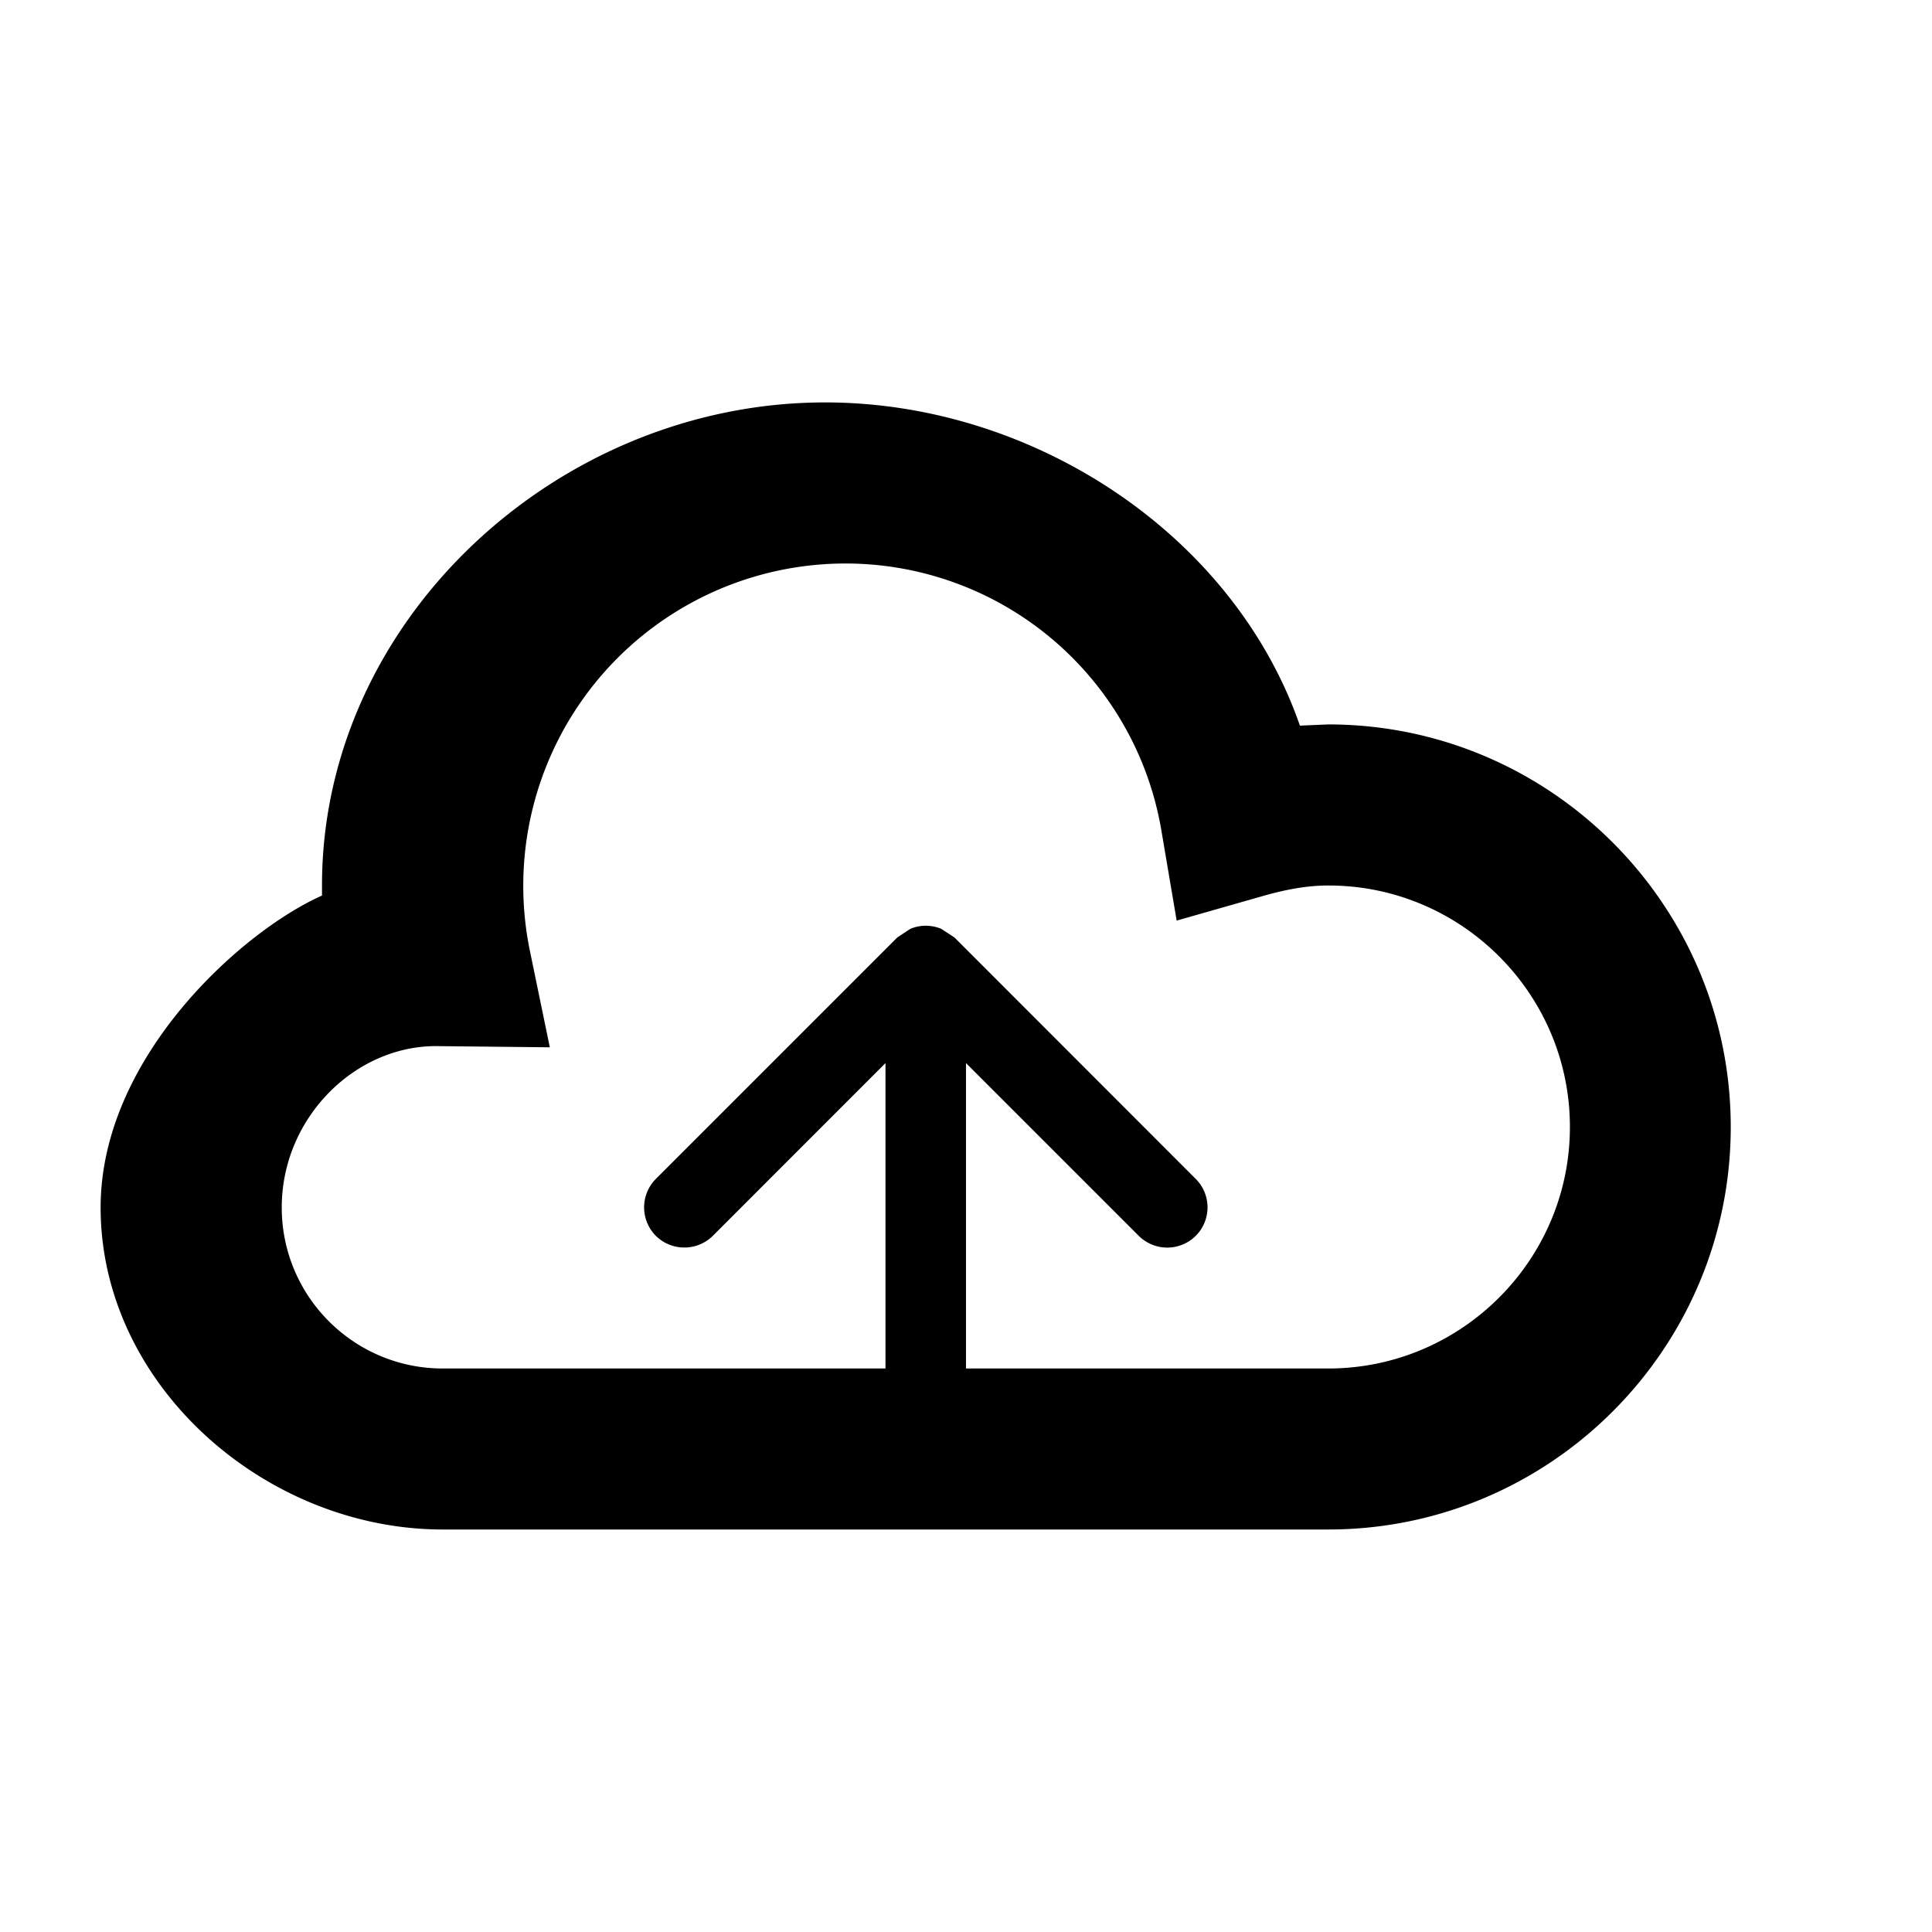 <svg xmlns="http://www.w3.org/2000/svg" version="1.2" baseProfile="tiny" viewBox="0 0 24 24"><path d="M16.5 8.999l-.352.015c-.824-2.375-3.312-4.015-5.898-4.015-3.309 0-6.25 2.69-6.25 6v.126C3 11.57 1.25 13.139 1.25 15c0 2.206 2.044 4 4.25 4h11c2.757 0 5-2.244 5-5s-2.243-5.001-5-5.001zm0 8.001H12v-3.794l2.146 2.146a.502.502 0 0 0 .708 0 .5.5 0 0 0 0-.707l-2.998-3-.164-.107a.499.499 0 0 0-.383 0l-.162.107-3 3a.502.502 0 0 0 0 .707.504.504 0 0 0 .708 0L11 13.206V17H5.5c-1.104 0-2-.896-2-2s.896-2 1.908-2.005l1.422.015-.248-1.201A4.004 4.004 0 0 1 10.5 7a3.98 3.98 0 0 1 3.93 3.334l.187 1.102 1.073-.306c.312-.089.569-.13.812-.13 1.653 0 3 1.346 3 3s-1.348 3-3.002 3z"/></svg>